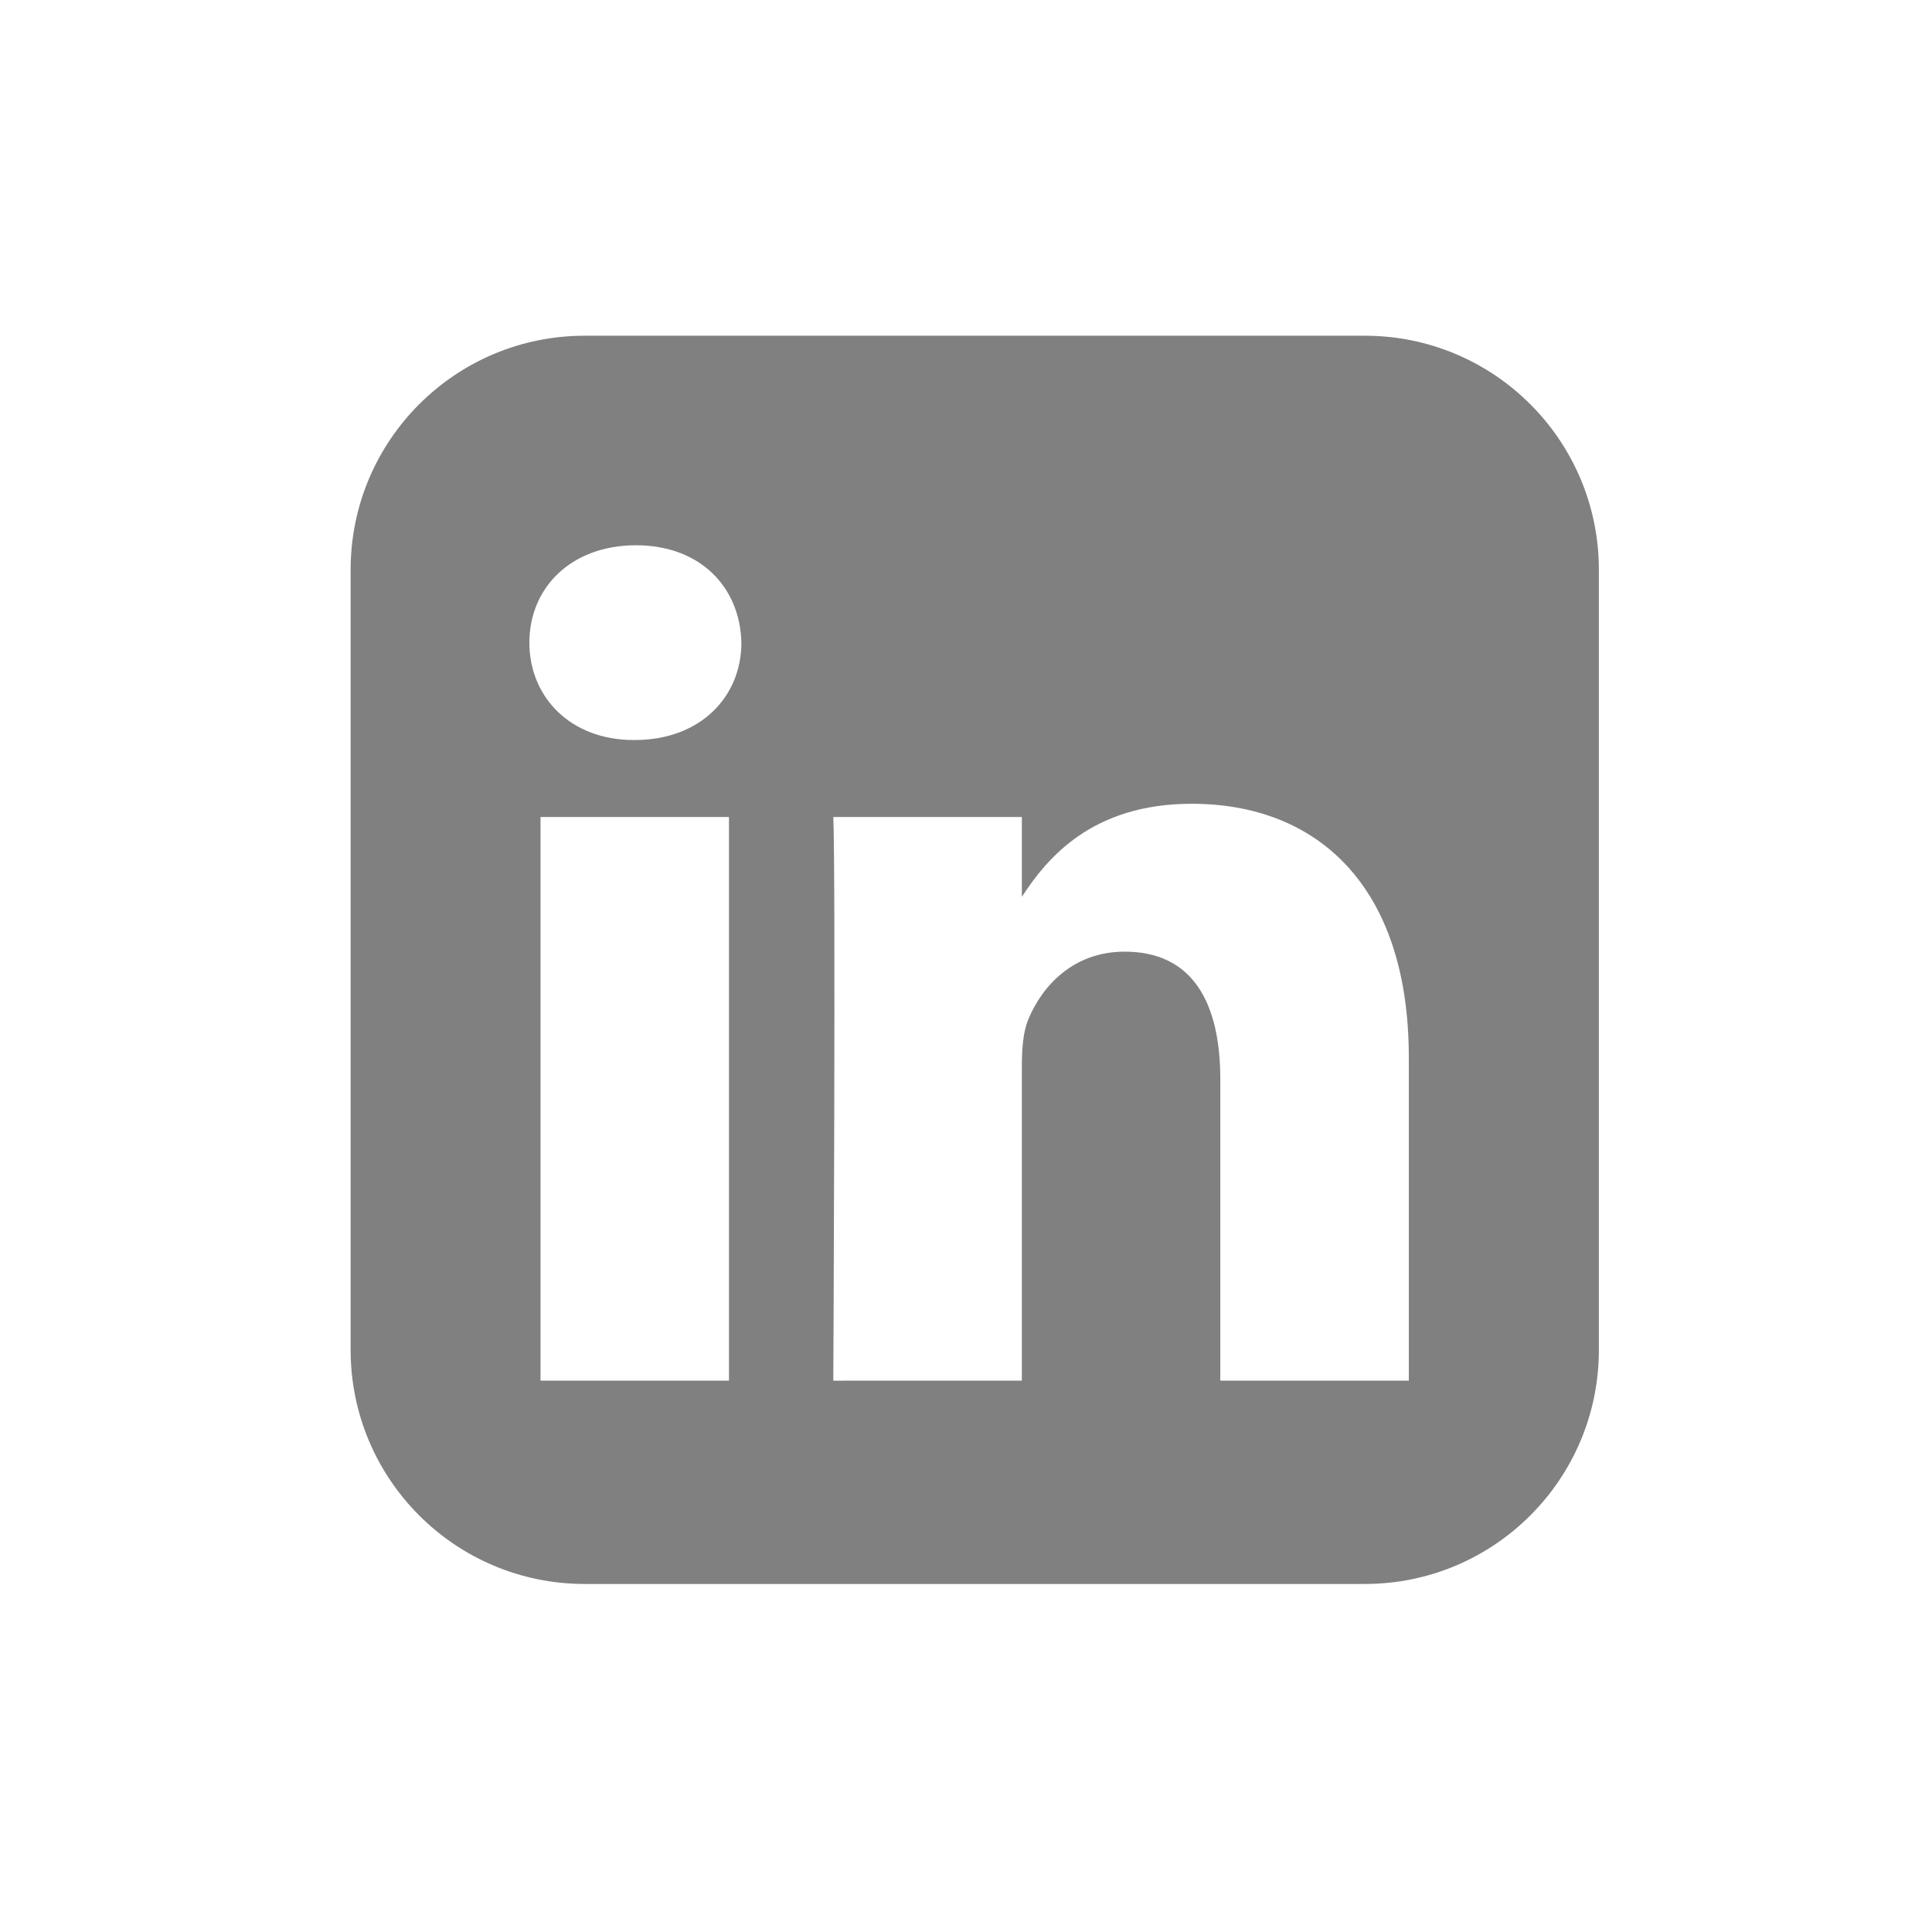 <svg width="35" height="35" viewBox="0 0 35 35" fill="none" xmlns="http://www.w3.org/2000/svg">
<path d="M6.352 10.322C6.352 7.98 8.25 6.082 10.592 6.082H24.725C27.067 6.082 28.965 7.98 28.965 10.322V24.455C28.965 26.797 27.067 28.695 24.725 28.695H10.592C8.25 28.695 6.352 26.797 6.352 24.455V10.322ZM13.206 25.011V14.801H9.792V25.011H13.206ZM11.499 13.406C12.689 13.406 13.431 12.623 13.431 11.642C13.408 10.64 12.689 9.878 11.521 9.878C10.353 9.878 9.59 10.64 9.59 11.642C9.59 12.623 10.33 13.406 11.476 13.406H11.499ZM18.512 25.011V19.309C18.512 19.004 18.535 18.7 18.623 18.481C18.871 17.872 19.433 17.24 20.376 17.24C21.613 17.24 22.107 18.176 22.107 19.55V25.011H25.522V19.157C25.522 16.021 23.837 14.561 21.59 14.561C19.778 14.561 18.966 15.55 18.512 16.247V14.801H15.096C15.141 15.755 15.097 24.953 15.096 25.012L18.512 25.011Z" fill="#808080"/>
</svg>
